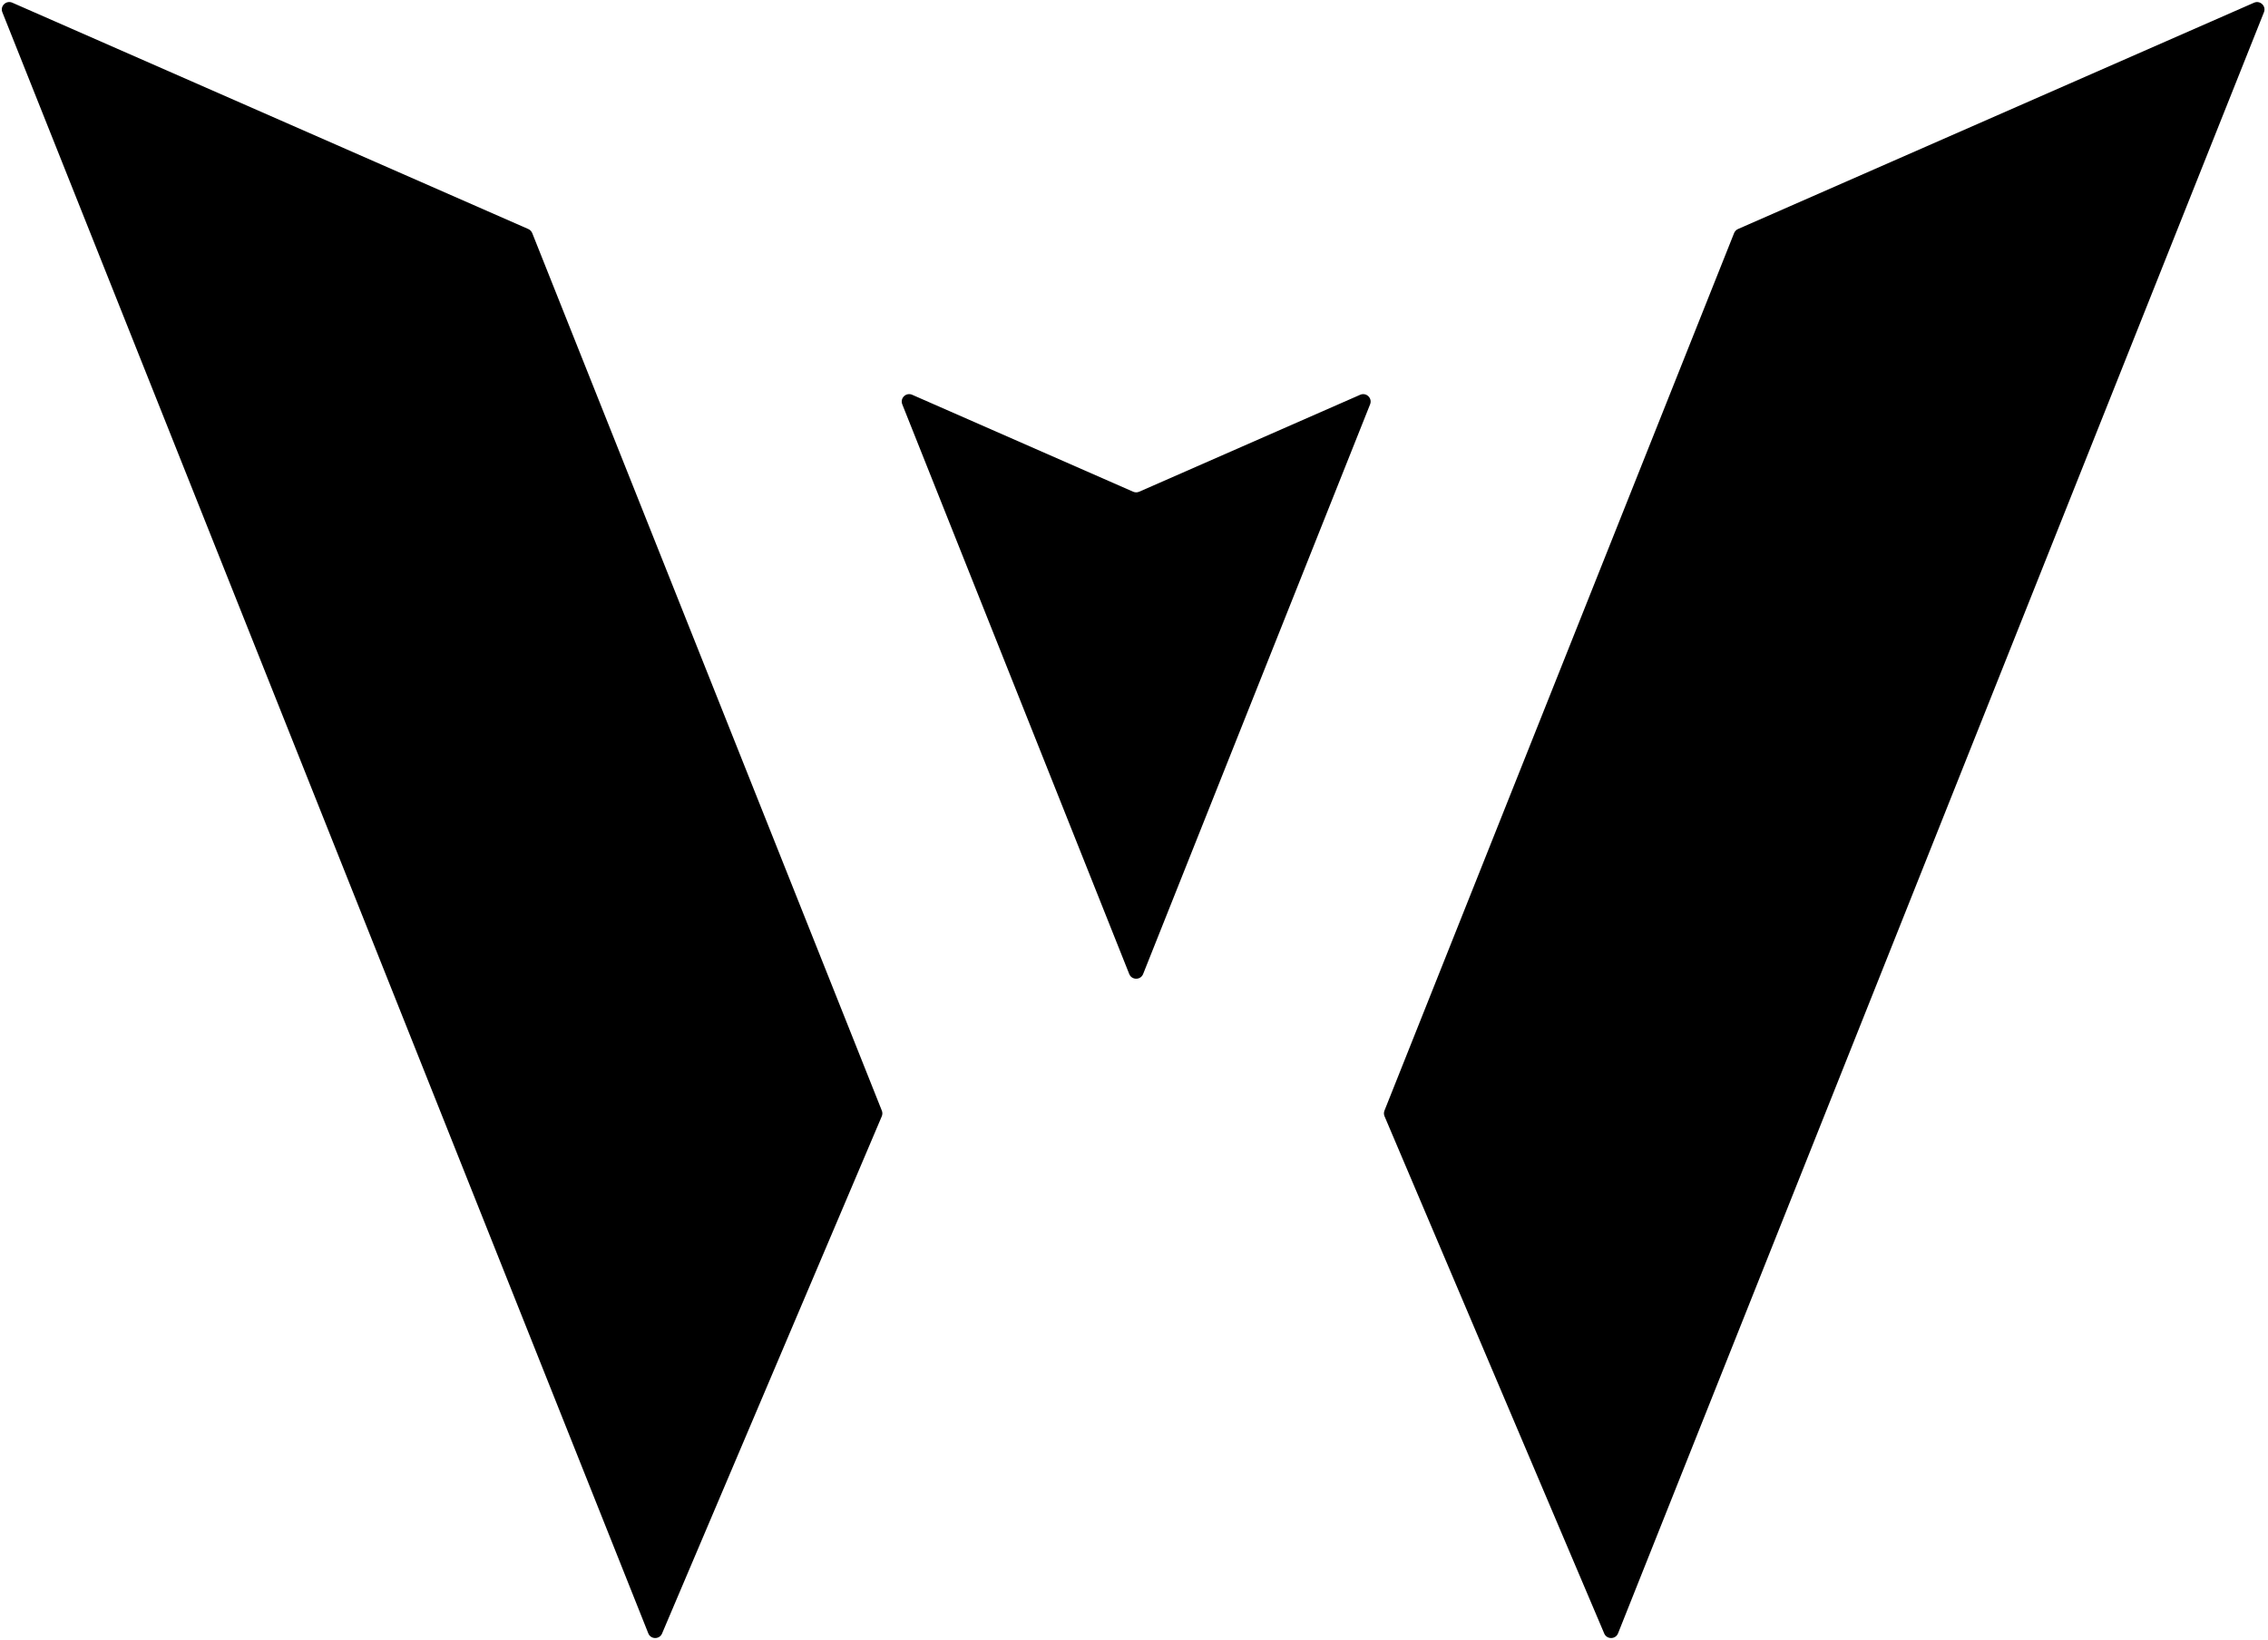 <svg viewBox="69 101.45 237.55 171.75" version="1.0" preserveAspectRatio="xMidYMid meet" zoomAndPan="magnify" xmlns:xlink="http://www.w3.org/1999/xlink" xmlns="http://www.w3.org/2000/svg"><defs><clipPath id="3fc191979e"><path clip-rule="nonzero" d="M 213 101.445 L 306.555 101.445 L 306.555 273.195 L 213 273.195 Z M 213 101.445"></path></clipPath><clipPath id="e7c2c2441e"><path clip-rule="nonzero" d="M 69 101.445 L 162 101.445 L 162 273.195 L 69 273.195 Z M 69 101.445"></path></clipPath></defs><g clip-path="url(#3fc191979e)"><path fill-rule="nonzero" fill-opacity="1" d="M 305.086 101.734 L 251.039 125.441 C 250.852 125.527 250.703 125.68 250.629 125.867 L 214.008 217.793 C 213.934 217.984 213.934 218.195 214.016 218.383 L 237.027 272.566 C 237.301 273.207 238.215 273.195 238.473 272.551 L 306.125 102.734 C 306.383 102.086 305.727 101.453 305.086 101.734" fill="#000000"></path></g><g clip-path="url(#e7c2c2441e)"><path fill-rule="nonzero" fill-opacity="1" d="M 138.344 272.566 L 161.359 218.383 C 161.438 218.195 161.441 217.98 161.363 217.793 L 124.746 125.867 C 124.668 125.68 124.52 125.523 124.332 125.441 L 70.285 101.73 C 69.648 101.453 68.988 102.086 69.246 102.73 L 136.902 272.551 C 137.156 273.195 138.074 273.207 138.344 272.566" fill="#000000"></path></g><path fill-rule="nonzero" fill-opacity="1" d="M 211.465 142.805 L 188.316 152.961 C 188.117 153.047 187.891 153.047 187.691 152.961 L 164.543 142.805 C 163.902 142.523 163.246 143.156 163.504 143.805 L 187.277 203.484 C 187.539 204.137 188.469 204.137 188.73 203.484 L 212.504 143.805 C 212.762 143.156 212.102 142.523 211.465 142.805" fill="#000000"></path></svg>